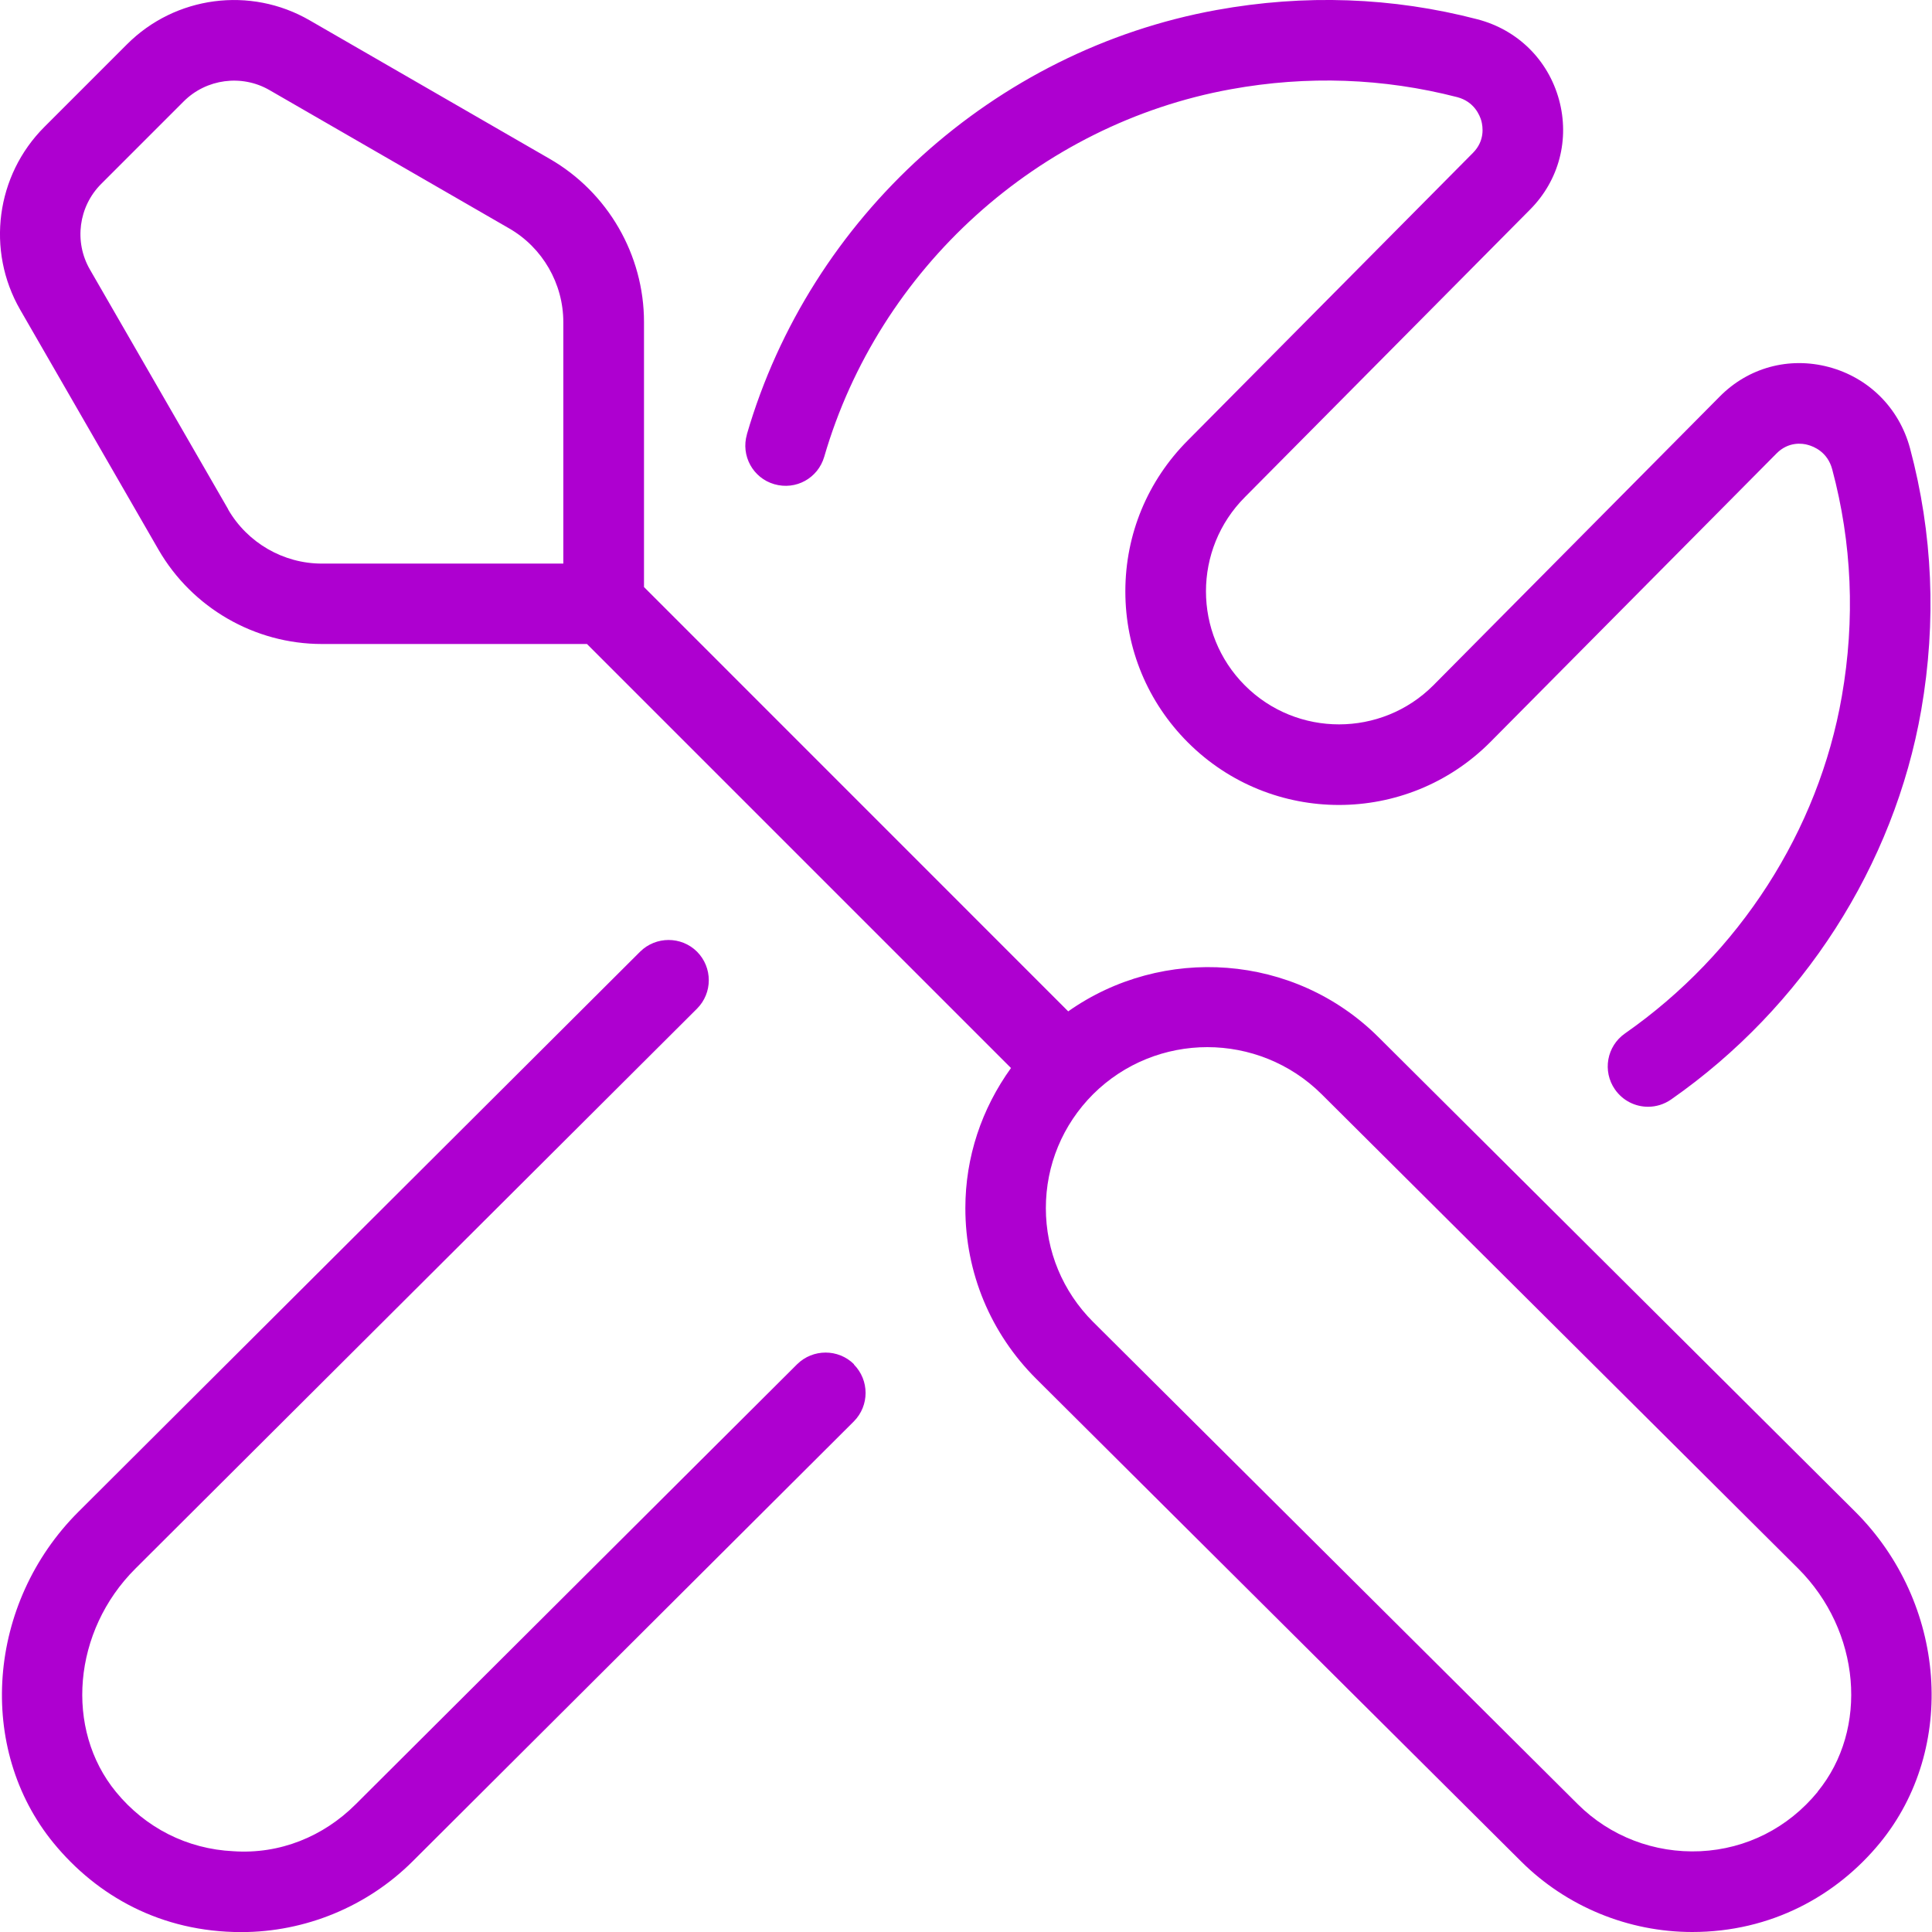 <svg width="21" height="21" viewBox="0 0 21 21" fill="none" xmlns="http://www.w3.org/2000/svg">
<path d="M14.984 11.274C14.067 10.361 12.637 10.27 11.611 10.993L7 6.381V3.5C7 2.77 6.607 2.09 5.974 1.726L3.366 0.221C2.722 -0.152 1.905 -0.044 1.38 0.482L0.482 1.38C-0.044 1.906 -0.152 2.721 0.219 3.366L1.723 5.975C2.088 6.607 2.768 7 3.499 7H6.38L10.989 11.609C10.67 12.052 10.493 12.576 10.493 13.132C10.493 13.834 10.767 14.493 11.264 14.988L16.533 20.232C17.026 20.724 17.699 21 18.394 21C19.25 21 19.961 20.608 20.434 20.032C21.277 19.004 21.159 17.422 20.164 16.43L14.984 11.274ZM2.481 5.537L0.977 2.929C0.803 2.627 0.854 2.245 1.1 1.999L1.997 1.102C2.243 0.856 2.627 0.806 2.927 0.978L5.535 2.483C5.898 2.692 6.123 3.084 6.123 3.501V6.126H3.498C3.08 6.126 2.69 5.9 2.48 5.538L2.481 5.537ZM19.757 19.477C19.436 19.868 18.983 20.098 18.482 20.122C17.983 20.145 17.501 19.961 17.15 19.611L11.881 14.368C11.551 14.038 11.368 13.598 11.368 13.132C11.368 12.665 11.55 12.226 11.881 11.894C12.224 11.553 12.674 11.382 13.123 11.382C13.572 11.382 14.023 11.553 14.366 11.894L19.545 17.049C20.224 17.726 20.316 18.793 19.756 19.476L19.757 19.477ZM8.118 4.722C8.805 2.357 10.809 0.547 13.222 0.109C14.18 -0.065 15.136 -0.031 16.06 0.21C16.496 0.324 16.827 0.65 16.946 1.084C17.063 1.514 16.946 1.96 16.633 2.276L13.533 5.402C12.967 5.968 12.967 6.886 13.532 7.451C14.096 8.015 15.014 8.014 15.578 7.451L18.691 4.312C19.003 3.995 19.446 3.875 19.877 3.989C20.313 4.105 20.643 4.435 20.761 4.872C21.009 5.799 21.05 6.755 20.883 7.718C20.588 9.407 19.598 10.95 18.164 11.951C18.088 12.004 18 12.03 17.914 12.03C17.775 12.03 17.64 11.965 17.554 11.842C17.416 11.644 17.464 11.372 17.663 11.233C18.907 10.365 19.766 9.029 20.02 7.568C20.166 6.732 20.13 5.902 19.915 5.1C19.864 4.911 19.714 4.853 19.652 4.836C19.592 4.818 19.44 4.798 19.311 4.928L16.197 8.068C15.291 8.976 13.819 8.977 12.912 8.07C12.474 7.632 12.232 7.049 12.232 6.428C12.232 5.807 12.474 5.225 12.912 4.786L16.011 1.661C16.142 1.529 16.118 1.376 16.102 1.315C16.085 1.254 16.025 1.105 15.84 1.056C15.037 0.849 14.211 0.819 13.379 0.97C11.289 1.349 9.554 2.917 8.959 4.965C8.891 5.197 8.652 5.331 8.416 5.263C8.184 5.196 8.051 4.953 8.119 4.721L8.118 4.722ZM9.281 14.831C9.451 15.002 9.451 15.279 9.281 15.45L4.484 20.233C3.991 20.724 3.318 21.001 2.623 21.001C1.751 21.001 1.056 20.61 0.583 20.034C-0.26 19.006 -0.142 17.424 0.853 16.432L6.958 10.344C7.129 10.175 7.406 10.175 7.576 10.344C7.747 10.516 7.747 10.793 7.576 10.964L1.471 17.051C0.792 17.728 0.7 18.794 1.261 19.478C1.582 19.869 2.035 20.098 2.536 20.122C3.043 20.157 3.517 19.961 3.867 19.611L8.664 14.829C8.835 14.66 9.112 14.659 9.283 14.829L9.281 14.831Z" fill="#AE00D0"/>
</svg>
